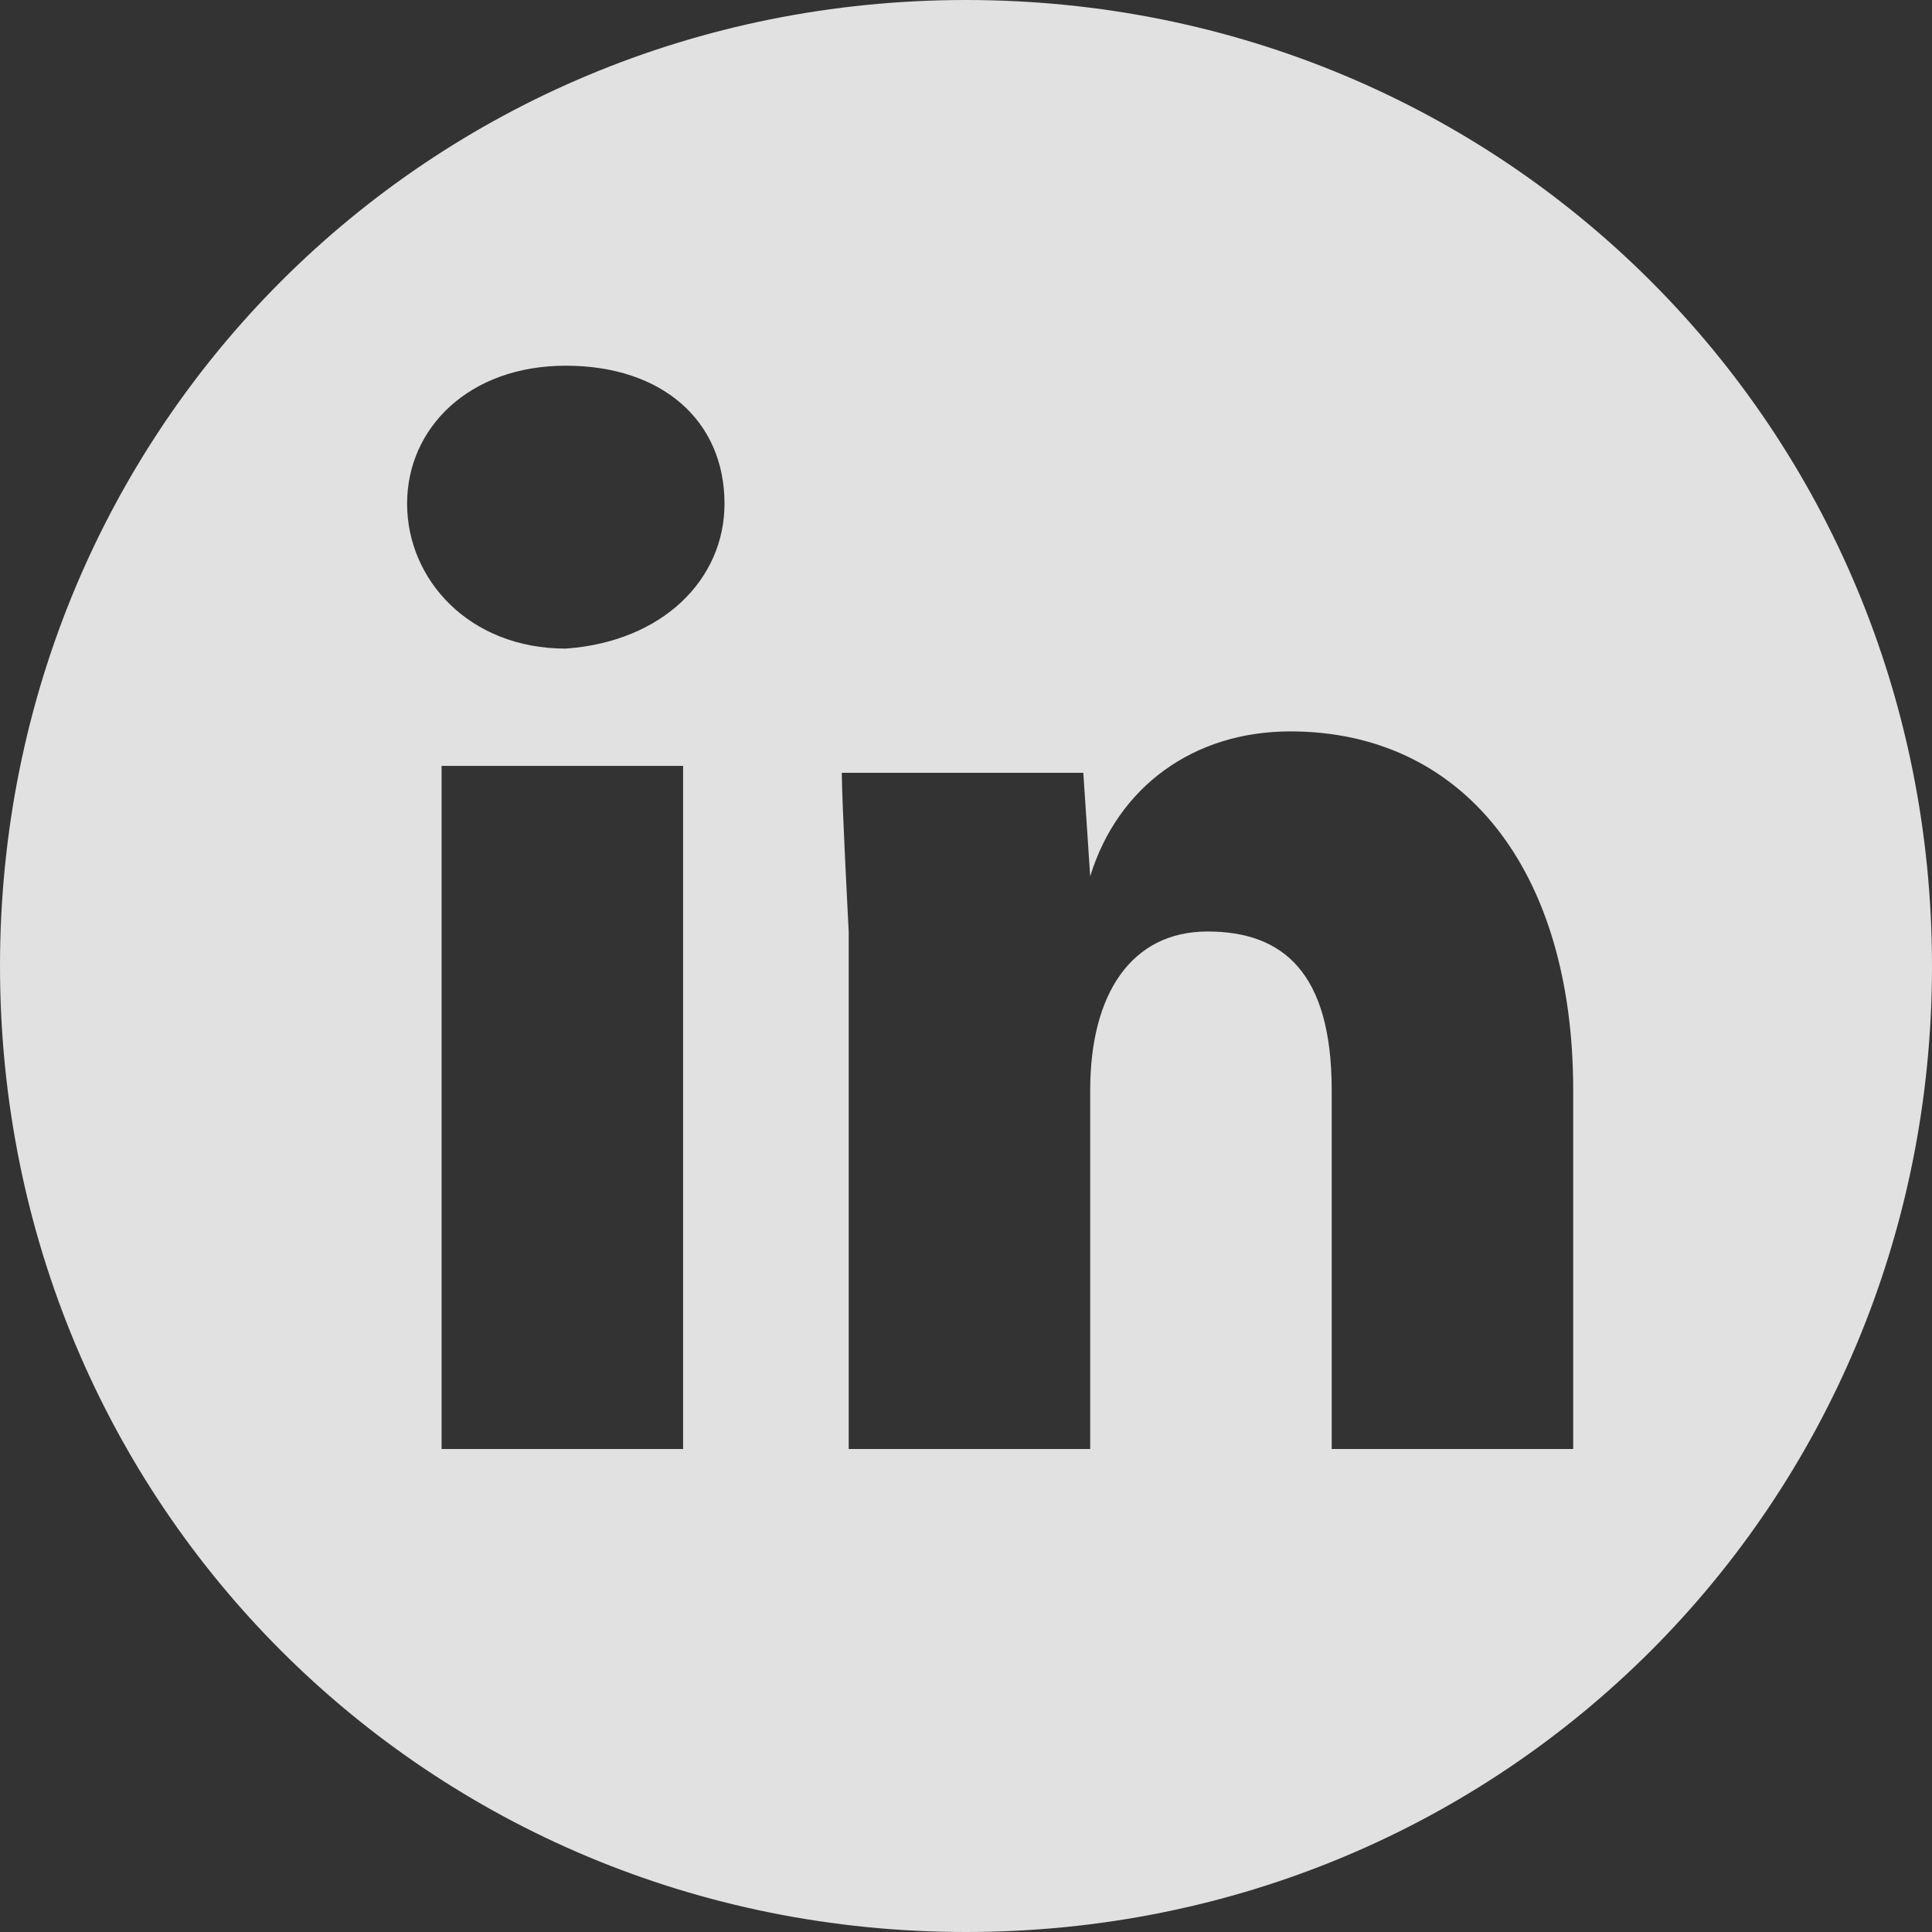 <?xml version="1.0" encoding="utf-8" standalone="no"?>
<!-- Generator: Adobe Illustrator 27.0.1, SVG Export Plug-In . SVG Version: 6.00 Build 0)  --><svg xmlns="http://www.w3.org/2000/svg" xmlns:xlink="http://www.w3.org/1999/xlink" id="Layer_1" style="enable-background:new 0 0 28 28;" version="1.1" viewBox="0 0 28 28" x="0px" xml:space="preserve" y="0px">
<rect x="0" y="0" width="28" height="28" fill="#333333" stroke="none"/>
<style type="text/css">
	.st0{opacity:0.85;enable-background:new    ;}
	.st1{fill:#FFFFFF;}
</style>
<g class="st0">
	<path class="st1" d="M28,14c0,7.8-6.2,14-14,14S0,21.8,0,14S6.2,0,14,0S28,6.2,28,14z M10.5,7.3c0-1.2-0.9-2-2.3-2   c-1.4,0-2.3,0.9-2.3,2c0,1.1,0.9,2.1,2.3,2.1h0C9.6,9.3,10.5,8.4,10.5,7.3z M9.9,11.1H6.4V21h3.5V11.1z M22.8,15.8   c0-3.2-1.6-5.2-4.1-5.2c-1.4,0-2.5,0.8-2.9,2.1l-0.1-1.5h-3.5c0,0.4,0.1,2.3,0.1,2.3V21h3.5v-5.2c0-1.4,0.6-2.3,1.7-2.3   c1.1,0,1.8,0.6,1.8,2.3V21h3.5V15.8z"/>
</g>
</svg>
